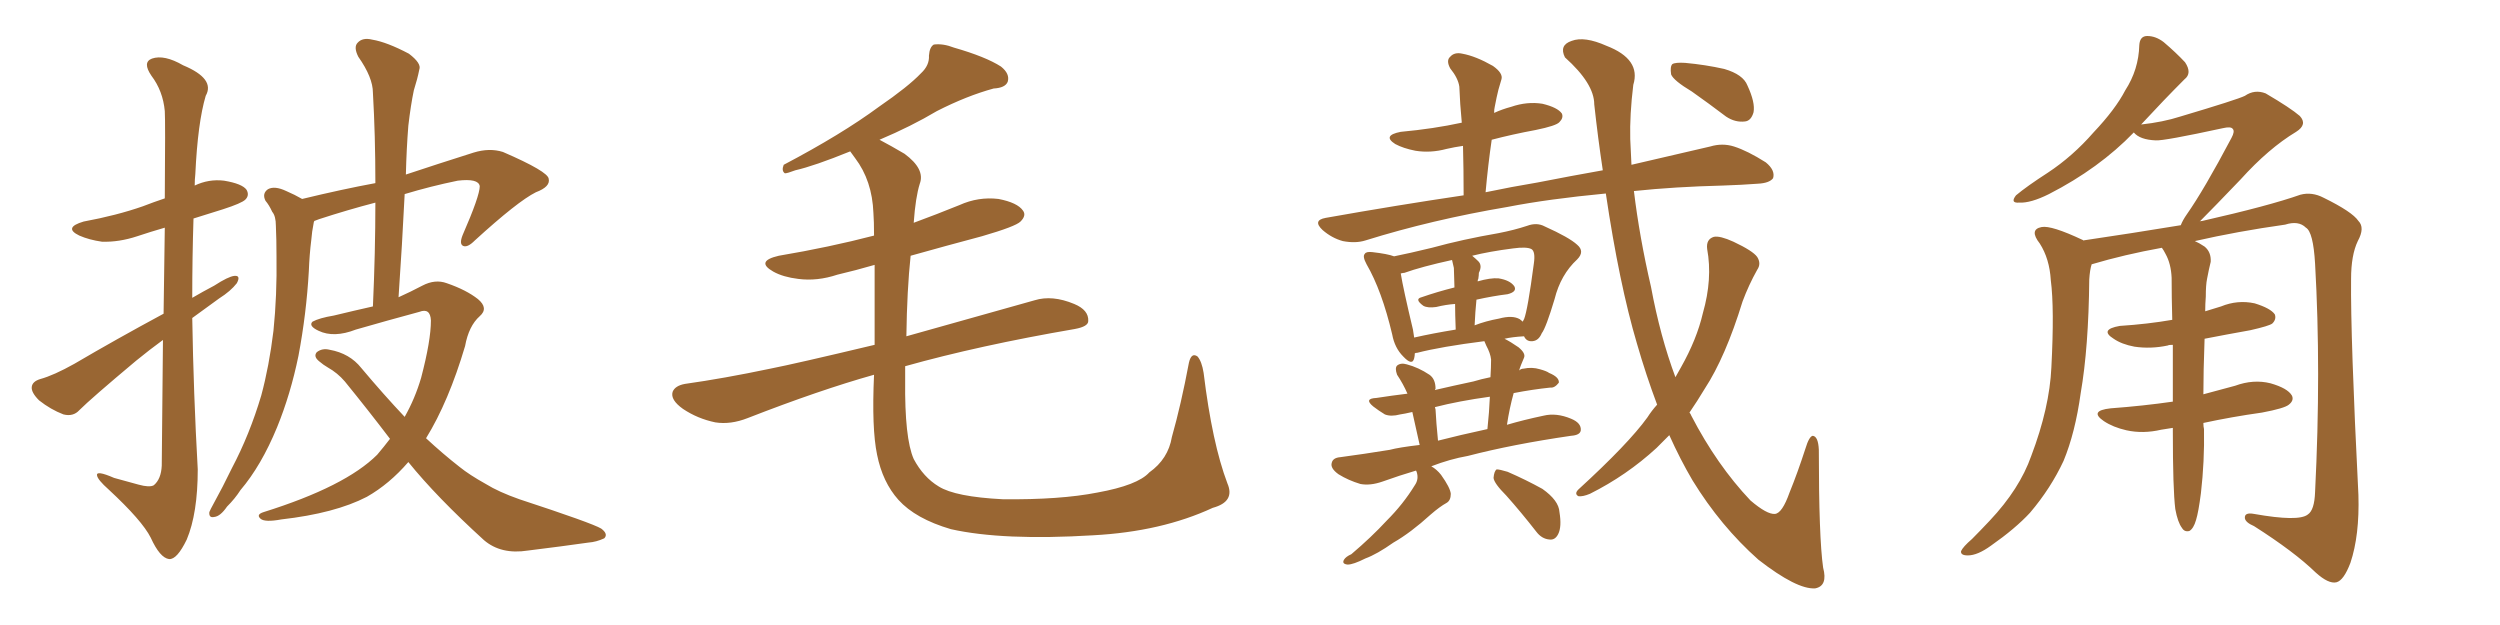 <svg xmlns="http://www.w3.org/2000/svg" xmlns:xlink="http://www.w3.org/1999/xlink" width="600" height="150"><path fill="#996633" padding="10" d="M39.11 81.59L39.11 81.59Q35.89 83.94 32.67 86.57L32.67 86.57Q21.83 95.65 19.04 98.44L19.04 98.44Q17.58 100.05 15.23 99.46L15.23 99.46Q12.16 98.29 9.38 96.09L9.38 96.09Q7.47 94.19 7.62 92.87L7.62 92.87Q7.76 91.55 9.67 90.97L9.67 90.97Q12.89 90.09 17.87 87.30L17.87 87.30Q27.83 81.45 39.26 75.29L39.26 75.29Q39.40 63.43 39.55 54.64L39.55 54.64Q36.04 55.66 32.96 56.69L32.96 56.69Q28.56 58.15 24.46 58.01L24.46 58.01Q21.39 57.57 19.04 56.54L19.04 56.54Q15.09 54.64 20.07 53.17L20.07 53.17Q27.98 51.71 34.28 49.51L34.28 49.51Q36.91 48.49 39.55 47.61L39.55 47.61Q39.70 29.00 39.55 26.66L39.55 26.66Q39.11 21.83 36.33 18.16L36.33 18.16Q34.13 14.94 36.47 14.06L36.47 14.06Q39.40 13.04 43.95 15.67L43.95 15.67Q51.71 18.90 49.37 23.00L49.37 23.00Q47.46 29.44 46.88 41.75L46.88 41.75Q46.73 43.07 46.73 44.53L46.73 44.53Q50.10 42.92 53.76 43.36L53.76 43.36Q58.15 44.09 59.18 45.56L59.18 45.56Q59.91 46.88 58.89 47.90L58.89 47.90Q58.01 48.78 53.47 50.24L53.47 50.24Q49.66 51.42 46.44 52.44L46.44 52.44Q46.14 61.82 46.14 71.48L46.14 71.48Q48.63 70.02 51.42 68.55L51.42 68.55Q54.79 66.36 56.25 66.21L56.25 66.21Q57.86 66.06 56.84 67.97L56.84 67.97Q55.37 69.87 52.59 71.63L52.59 71.63Q49.37 73.97 46.14 76.32L46.14 76.32Q46.44 94.48 47.46 112.65L47.46 112.65Q47.46 123.19 44.82 129.49L44.82 129.49Q42.48 134.33 40.58 134.18L40.58 134.18Q38.38 133.89 36.18 129.05L36.18 129.05Q34.13 124.95 26.07 117.48L26.07 117.48Q23.44 115.14 23.29 114.11L23.29 114.11Q23.00 112.79 27.39 114.70L27.39 114.70Q30.18 115.43 33.25 116.31L33.25 116.31Q35.89 117.04 36.91 116.46L36.91 116.46Q38.67 114.99 38.82 111.77L38.82 111.77Q38.96 94.92 39.11 81.59ZM93.60 105.32L93.60 105.32L93.60 105.32Q88.48 98.58 82.76 91.55L82.76 91.55Q81.01 89.50 78.66 88.18L78.66 88.18Q77.64 87.60 76.61 86.72L76.61 86.72Q75.15 85.55 76.03 84.52L76.03 84.52Q77.34 83.50 79.10 83.94L79.10 83.94Q83.94 84.81 86.72 88.33L86.72 88.33Q92.14 94.78 97.12 100.05L97.12 100.05Q99.61 95.65 101.07 90.67L101.07 90.67Q103.42 81.74 103.42 76.90L103.42 76.90Q103.27 73.83 100.63 74.85L100.63 74.85Q93.02 76.90 85.40 79.10L85.40 79.10Q80.13 81.15 76.46 79.39L76.46 79.39Q73.97 78.22 75 77.20L75 77.20Q76.61 76.32 80.13 75.73L80.13 75.73Q84.96 74.56 89.50 73.54L89.50 73.54Q90.09 60.50 90.09 48.63L90.09 48.63Q83.35 50.39 76.61 52.59L76.61 52.59Q75.88 52.88 75.44 53.03L75.44 53.03Q75.29 53.32 75.29 53.47L75.29 53.47Q74.85 55.66 74.71 57.57L74.71 57.57Q74.27 61.08 74.12 65.04L74.12 65.04Q73.54 75.29 71.63 85.40L71.63 85.40Q69.73 94.63 66.50 102.54L66.50 102.54Q62.70 111.77 57.71 117.63L57.71 117.63Q56.40 119.68 54.49 121.58L54.49 121.58Q52.88 123.93 51.42 124.07L51.42 124.07Q50.10 124.37 50.24 122.90L50.24 122.90Q50.54 122.17 51.12 121.14L51.12 121.14Q53.47 116.89 55.66 112.35L55.66 112.35Q59.91 104.30 62.70 94.92L62.70 94.92Q64.60 87.89 65.63 79.39L65.63 79.39Q66.50 70.90 66.36 61.52L66.36 61.52Q66.36 57.42 66.21 54.20L66.21 54.20Q66.21 51.86 65.33 50.83L65.33 50.83Q64.60 49.22 63.72 48.19L63.72 48.19Q62.84 46.44 64.31 45.41L64.31 45.41Q65.92 44.53 68.70 45.85L68.70 45.85Q70.75 46.73 72.51 47.75L72.51 47.75Q82.18 45.41 90.09 43.95L90.09 43.95Q90.09 32.52 89.50 22.27L89.50 22.27Q89.50 18.60 85.99 13.62L85.99 13.62Q84.81 11.28 85.84 10.25L85.84 10.25Q87.01 8.94 89.36 9.52L89.36 9.52Q92.87 10.11 98.14 12.89L98.14 12.89Q101.22 15.23 100.63 16.70L100.63 16.70Q100.20 18.90 99.32 21.68L99.32 21.68Q98.58 25.20 98.00 30.18L98.00 30.18Q97.56 35.74 97.41 41.89L97.41 41.89Q104.88 39.40 113.67 36.62L113.67 36.62Q117.48 35.45 120.70 36.47L120.70 36.47Q131.54 41.16 131.69 42.92L131.69 42.92Q132.13 44.82 128.61 46.14L128.61 46.14Q124.22 48.34 113.96 57.71L113.96 57.71Q112.21 59.47 111.18 59.03L111.18 59.03Q110.16 58.59 111.04 56.40L111.04 56.40Q115.14 47.02 115.14 44.68L115.14 44.68Q114.84 42.77 109.86 43.36L109.86 43.36Q103.42 44.68 97.12 46.58L97.12 46.58Q96.53 58.59 95.65 71.34L95.65 71.34Q98.58 70.02 101.37 68.55L101.37 68.55Q104.44 66.94 107.23 67.97L107.23 67.97Q111.91 69.58 114.70 71.78L114.70 71.78Q117.33 73.97 115.14 75.88L115.14 75.88Q112.50 78.22 111.62 83.06L111.62 83.06Q107.67 96.39 102.25 105.18L102.25 105.18Q106.35 108.98 110.30 112.06L110.30 112.06Q112.65 113.96 116.60 116.16L116.60 116.16Q119.68 118.07 124.66 119.82L124.66 119.82Q142.09 125.54 144.29 126.86L144.29 126.86Q146.04 128.17 145.02 129.20L145.02 129.20Q143.12 130.08 141.21 130.22L141.21 130.22Q135.06 131.10 126.71 132.13L126.71 132.13Q120.26 133.15 116.16 129.64L116.16 129.64Q104.74 119.24 98.00 110.89L98.00 110.89Q93.46 116.16 88.04 119.24L88.04 119.24Q80.42 123.19 67.53 124.66L67.53 124.66Q63.57 125.39 62.55 124.51L62.55 124.51Q61.38 123.49 63.28 122.90L63.28 122.90Q82.91 116.75 90.53 109.13L90.53 109.13Q92.14 107.23 93.60 105.32ZM294.58 116.02L294.58 116.02L294.58 116.02Q296.48 120.41 291.06 121.88L291.06 121.88Q278.76 127.59 262.35 128.47L262.35 128.47Q240.67 129.79 228.22 127.00L228.22 127.00Q219.73 124.51 215.63 119.97L215.63 119.97Q211.82 115.72 210.50 109.13L210.50 109.13Q209.18 102.83 209.77 89.94L209.77 89.94Q196.73 93.60 179.44 100.34L179.44 100.34Q175.34 101.95 171.68 101.37L171.68 101.37Q167.43 100.49 163.92 98.14L163.92 98.14Q160.84 95.95 161.43 94.04L161.43 94.04Q162.01 92.58 164.36 92.14L164.36 92.14Q173.73 90.82 184.86 88.48L184.86 88.48Q190.87 87.30 209.91 82.76L209.91 82.76Q209.91 71.19 209.91 63.57L209.91 63.57Q205.37 64.89 200.98 65.92L200.98 65.92Q196.14 67.53 191.60 66.94L191.60 66.94Q187.94 66.50 185.60 65.19L185.60 65.19Q181.20 62.70 186.91 61.38L186.91 61.38Q199.07 59.33 209.77 56.54L209.77 56.54Q209.77 53.03 209.62 51.12L209.62 51.12Q209.33 43.36 205.22 37.94L205.22 37.94Q204.49 36.91 204.05 36.33L204.05 36.33Q195.41 39.84 190.87 40.87L190.87 40.87Q188.96 41.60 188.38 41.60L188.38 41.60Q187.50 41.02 188.09 39.55L188.09 39.55Q202.00 32.23 210.94 25.63L210.94 25.63Q217.97 20.80 221.04 17.58L221.04 17.58Q223.10 15.67 222.95 13.33L222.95 13.33Q223.10 11.28 224.12 10.69L224.12 10.69Q226.32 10.40 228.96 11.43L228.96 11.43Q236.57 13.62 240.23 15.97L240.23 15.97Q242.43 17.72 241.85 19.63L241.85 19.63Q241.26 21.09 238.48 21.24L238.48 21.24Q232.03 23.00 224.85 26.66L224.85 26.66Q218.70 30.32 211.08 33.54L211.08 33.54Q213.87 35.01 217.09 36.91L217.09 36.91Q222.07 40.58 220.75 44.09L220.75 44.09Q219.73 47.31 219.29 53.47L219.29 53.47Q224.85 51.42 230.27 49.22L230.27 49.22Q234.81 47.17 239.65 47.75L239.65 47.75Q244.19 48.63 245.51 50.54L245.51 50.54Q246.39 51.71 244.92 53.17L244.92 53.17Q243.75 54.35 235.69 56.69L235.69 56.69Q226.90 59.03 218.55 61.38L218.55 61.38Q217.68 69.58 217.53 80.71L217.53 80.71Q230.57 77.05 248.29 72.07L248.29 72.07Q252.54 70.75 257.81 72.95L257.81 72.95Q261.33 74.41 261.18 77.05L261.18 77.05Q261.18 78.37 257.96 78.96L257.96 78.96Q234.96 82.91 217.24 87.89L217.24 87.89Q217.24 89.50 217.24 91.26L217.24 91.26Q217.09 105.18 219.29 110.16L219.29 110.16Q221.63 114.55 225.29 116.75L225.29 116.75Q229.25 119.24 240.67 119.82L240.67 119.82Q254.44 119.97 263.38 118.21L263.38 118.21Q273.05 116.46 275.83 113.38L275.83 113.38Q280.37 110.16 281.25 104.88L281.25 104.88Q283.45 97.12 285.35 87.01L285.35 87.01Q285.94 84.52 287.40 85.55L287.40 85.55Q288.43 86.72 288.87 89.50L288.87 89.50Q290.92 106.35 294.58 116.02ZM339.84 112.94L339.84 112.94Q335.89 114.11 331.79 115.58L331.79 115.58Q328.86 116.60 326.51 116.16L326.51 116.16Q323.58 115.28 321.24 113.82L321.24 113.82Q319.19 112.35 319.63 111.04L319.63 111.04Q319.92 109.86 321.68 109.72L321.68 109.72Q327.25 108.98 333.54 107.96L333.54 107.96Q335.74 107.37 340.72 106.79L340.72 106.79Q339.55 101.66 338.96 98.88L338.96 98.88Q337.06 99.32 336.04 99.46L336.04 99.46Q333.84 100.05 332.37 99.46L332.37 99.46Q330.91 98.58 329.59 97.56L329.59 97.56Q327.25 95.65 330.32 95.51L330.32 95.51Q334.13 94.92 337.79 94.48L337.79 94.48Q336.77 92.14 335.30 89.94L335.30 89.94Q334.72 88.33 335.30 87.74L335.30 87.74Q336.18 87.01 337.65 87.45L337.65 87.45Q340.43 88.18 343.07 89.94L343.07 89.94Q344.53 90.97 344.53 93.31L344.53 93.31Q344.38 93.46 344.38 93.60L344.38 93.60Q348.78 92.58 353.61 91.55L353.61 91.55Q355.52 90.97 357.71 90.53L357.71 90.53Q357.86 88.18 357.86 86.28L357.86 86.28Q357.71 84.81 356.69 82.91L356.69 82.91Q356.40 82.32 356.25 81.88L356.25 81.88Q345.85 83.20 340.14 84.67L340.14 84.67Q339.70 84.67 339.55 84.81L339.55 84.81Q339.55 85.40 339.40 85.99L339.40 85.99Q338.96 87.89 336.77 85.55L336.77 85.55Q334.72 83.50 334.13 80.27L334.13 80.27Q331.64 69.73 327.98 63.43L327.98 63.43Q326.95 61.52 327.54 60.94L327.54 60.94Q327.83 60.35 329.30 60.50L329.30 60.50Q333.11 60.94 334.57 61.52L334.57 61.52Q338.23 60.79 343.65 59.47L343.65 59.47Q351.12 57.42 359.62 55.96L359.62 55.96Q363.43 55.22 366.50 54.20L366.50 54.20Q368.85 53.32 370.75 54.35L370.75 54.35Q376.61 56.98 378.52 58.74L378.52 58.74Q380.42 60.35 378.52 62.26L378.52 62.26Q374.56 65.92 373.10 71.78L373.10 71.78Q371.04 78.66 370.02 79.98L370.02 79.98Q369.29 81.74 367.82 81.88L367.82 81.88Q366.36 82.03 365.77 80.71L365.77 80.71Q362.99 80.86 361.08 81.30L361.08 81.30Q362.55 82.03 364.45 83.35L364.45 83.35Q366.21 84.81 365.77 85.84L365.77 85.84Q365.48 86.57 365.04 87.60L365.04 87.60Q364.75 88.33 364.60 88.92L364.60 88.92Q365.04 88.48 365.63 88.48L365.63 88.48Q367.68 88.04 369.58 88.62L369.58 88.62Q371.19 89.06 371.78 89.50L371.78 89.50Q374.27 90.53 374.12 91.85L374.12 91.85Q373.10 93.16 372.07 93.02L372.07 93.02Q367.82 93.46 363.28 94.34L363.28 94.34Q362.26 98.00 361.67 101.95L361.67 101.95Q365.63 100.78 370.46 99.76L370.46 99.76Q373.54 99.02 377.05 100.49L377.05 100.49Q379.54 101.51 379.39 103.27L379.39 103.27Q379.25 104.44 377.05 104.59L377.05 104.59Q362.99 106.64 352.29 109.42L352.29 109.42Q348.05 110.16 343.51 111.91L343.51 111.91Q344.82 112.65 345.85 113.96L345.85 113.96Q348.05 117.04 348.19 118.51L348.19 118.51Q348.19 120.12 347.17 120.70L347.17 120.70Q345.56 121.58 343.36 123.49L343.36 123.49Q338.53 127.88 334.42 130.22L334.42 130.22Q330.47 133.01 327.69 134.03L327.69 134.03Q324.76 135.50 323.44 135.50L323.44 135.50Q321.97 135.35 322.56 134.33L322.56 134.33Q323.00 133.59 324.32 133.01L324.32 133.01Q329.15 128.91 332.81 124.95L332.81 124.95Q336.77 121.00 339.55 116.46L339.55 116.46Q340.58 114.99 339.99 113.23L339.99 113.23Q339.84 112.94 339.84 112.94ZM345.12 105.76L345.12 105.76Q350.24 104.44 356.98 102.98L356.98 102.98Q357.42 98.88 357.57 95.21L357.57 95.21Q350.10 96.24 344.38 97.71L344.38 97.71Q344.38 97.85 344.53 98.29L344.53 98.29Q344.68 101.37 345.12 105.76ZM364.75 76.61L364.75 76.61Q365.33 77.05 365.48 77.20L365.48 77.20Q365.63 76.76 365.77 76.61L365.77 76.61Q366.65 74.41 368.12 63.28L368.12 63.28Q368.55 60.35 367.53 59.77L367.53 59.77Q366.36 59.18 363.13 59.62L363.13 59.62Q357.42 60.35 353.32 61.38L353.32 61.38Q354.20 62.11 354.79 62.70L354.79 62.70Q355.81 63.72 354.93 65.48L354.93 65.48Q354.93 66.06 354.79 66.94L354.79 66.94Q354.64 67.09 354.64 67.53L354.64 67.53Q357.71 66.65 359.62 66.80L359.62 66.80Q362.40 67.24 363.43 68.70L363.43 68.70Q364.16 70.02 361.82 70.61L361.82 70.61Q358.30 71.04 354.35 71.92L354.35 71.92Q354.05 74.85 353.91 78.08L353.91 78.08Q356.54 77.05 359.77 76.46L359.77 76.46Q362.99 75.59 364.75 76.61ZM339.40 81.01L339.40 81.01Q343.95 79.98 349.37 79.10L349.37 79.10Q349.22 75.29 349.22 72.95L349.22 72.95Q347.02 73.10 344.68 73.68L344.68 73.68Q342.63 73.97 341.60 73.39L341.60 73.39Q339.40 71.78 341.16 71.34L341.16 71.34Q344.97 70.02 349.07 68.99L349.07 68.99Q348.93 64.89 348.93 64.31L348.93 64.31Q348.63 62.99 348.49 62.40L348.49 62.40Q341.16 64.01 337.06 65.48L337.06 65.48Q336.77 65.48 336.18 65.63L336.18 65.63Q336.77 69.29 339.11 79.10L339.11 79.10Q339.26 79.98 339.40 81.01ZM361.52 118.95L361.52 118.95Q358.59 116.02 358.45 114.70L358.45 114.70Q358.59 113.09 359.18 112.65L359.18 112.65Q359.91 112.65 361.82 113.23L361.82 113.23Q366.21 115.14 370.17 117.33L370.17 117.33Q374.12 120.12 374.27 122.90L374.27 122.90Q374.85 126.42 373.97 128.17L373.97 128.17Q373.24 129.64 371.92 129.49L371.92 129.49Q370.02 129.35 368.70 127.59L368.70 127.59Q365.04 122.90 361.52 118.95ZM397.71 97.12L397.71 97.12Q395.07 90.09 392.87 82.47L392.87 82.47Q388.62 68.12 385.40 46.44L385.40 46.44Q371.63 47.75 361.82 49.66L361.82 49.66Q343.65 52.73 327.69 57.71L327.69 57.71Q325.34 58.45 322.27 57.86L322.27 57.86Q319.63 57.13 317.43 55.22L317.43 55.22Q314.94 52.88 318.16 52.29L318.16 52.29Q335.45 49.22 351.27 46.88L351.27 46.88Q351.27 40.43 351.12 35.01L351.12 35.01Q349.07 35.30 347.17 35.74L347.17 35.74Q343.36 36.77 339.70 36.18L339.70 36.18Q336.77 35.60 334.86 34.57L334.86 34.57Q331.64 32.52 336.18 31.64L336.18 31.64Q344.09 30.91 350.83 29.44L350.83 29.44Q350.39 24.90 350.24 20.80L350.24 20.80Q349.95 18.75 348.05 16.41L348.05 16.41Q347.02 14.50 348.05 13.62L348.05 13.62Q349.07 12.45 350.98 12.89L350.98 12.89Q354.20 13.48 358.30 15.82L358.30 15.82Q360.79 17.58 360.35 19.04L360.35 19.04Q360.06 20.07 359.62 21.53L359.62 21.53Q359.18 23.29 358.74 25.63L358.74 25.63Q358.59 26.22 358.59 27.10L358.59 27.10Q360.50 26.22 362.70 25.63L362.70 25.63Q366.50 24.32 370.17 24.90L370.17 24.90Q373.83 25.78 374.85 27.25L374.85 27.25Q375.29 28.27 374.27 29.30L374.27 29.30Q373.54 30.18 368.55 31.20L368.55 31.20Q362.99 32.23 358.01 33.54L358.01 33.54Q357.13 39.55 356.54 46.14L356.54 46.14Q362.84 44.82 368.99 43.80L368.99 43.80Q377.20 42.19 384.67 40.87L384.67 40.87Q383.50 33.11 382.62 25.05L382.62 25.05Q382.62 20.07 375.59 13.77L375.59 13.77Q374.12 10.84 377.20 9.81L377.20 9.81Q380.27 8.64 385.55 10.99L385.55 10.99Q393.90 14.21 391.99 20.36L391.99 20.36Q391.11 27.54 391.26 33.40L391.26 33.40Q391.41 36.33 391.55 39.55L391.55 39.55Q402.39 37.06 410.45 35.16L410.45 35.16Q413.38 34.28 416.16 35.16L416.16 35.16Q419.38 36.18 423.78 38.96L423.78 38.96Q426.12 40.87 425.54 42.77L425.54 42.77Q424.66 43.95 421.88 44.09L421.88 44.09Q418.07 44.38 413.53 44.53L413.53 44.53Q401.95 44.82 392.14 45.85L392.14 45.85Q393.46 56.84 396.24 68.85L396.24 68.85Q398.44 80.71 402.10 90.53L402.10 90.53Q402.83 89.21 403.42 88.18L403.42 88.18Q407.23 81.45 408.69 75.15L408.69 75.15Q411.04 66.94 409.72 59.77L409.72 59.77Q409.42 57.42 411.33 56.84L411.33 56.84Q412.79 56.54 416.02 58.01L416.02 58.01Q420.70 60.21 421.73 61.67L421.73 61.67Q422.75 63.28 421.73 64.75L421.73 64.75Q419.68 68.41 418.21 72.36L418.21 72.36Q414.11 85.69 409.13 93.31L409.13 93.31Q407.37 96.24 405.47 99.02L405.47 99.02Q405.76 99.32 405.91 99.76L405.91 99.76Q412.06 111.62 420.12 120.12L420.12 120.12Q424.07 123.49 425.98 123.34L425.98 123.34Q427.73 123.19 429.49 118.21L429.49 118.21Q431.40 113.53 433.30 107.67L433.30 107.67Q434.18 104.74 435.06 104.59L435.06 104.59Q436.38 104.74 436.52 107.96L436.52 107.96Q436.52 129.05 437.55 136.23L437.55 136.23Q438.72 140.63 435.64 141.21L435.64 141.21Q431.25 141.50 422.02 134.33L422.02 134.33Q412.94 126.27 406.20 115.28L406.20 115.28Q403.27 110.30 400.63 104.44L400.63 104.44Q399.02 106.05 397.56 107.52L397.56 107.52Q390.38 114.11 381.59 118.51L381.59 118.51Q379.83 119.24 378.81 119.09L378.81 119.09Q377.78 118.51 378.81 117.48L378.81 117.48Q390.82 106.49 395.36 100.20L395.36 100.20Q396.39 98.58 397.71 97.12ZM406.05 21.97L406.05 21.97L406.05 21.97Q401.66 19.34 401.07 17.87L401.07 17.87Q400.78 15.97 401.37 15.38L401.37 15.38Q402.10 14.94 404.44 15.09L404.44 15.09Q409.28 15.53 413.82 16.55L413.82 16.55Q418.36 17.87 419.38 20.51L419.38 20.51Q421.29 24.61 420.85 26.95L420.85 26.95Q420.26 29.00 418.80 29.15L418.80 29.15Q416.46 29.44 414.26 27.98L414.26 27.98Q410.01 24.76 406.05 21.97ZM528.81 101.51L528.81 101.51L528.81 101.51Q528.81 102.39 528.96 102.98L528.96 102.98Q529.10 110.74 528.22 118.36L528.22 118.36Q527.64 122.90 527.05 124.80L527.05 124.80Q526.46 126.86 525.44 127.44L525.44 127.44Q524.27 127.73 523.68 126.71L523.68 126.71Q522.66 125.39 522.07 122.17L522.07 122.17Q521.48 117.48 521.48 103.42L521.48 103.42Q521.48 102.83 521.48 102.69L521.48 102.69Q519.73 102.98 518.70 103.13L518.70 103.13Q514.31 104.15 510.35 103.27L510.35 103.27Q507.13 102.54 504.93 101.07L504.93 101.07Q501.27 98.58 506.54 98.00L506.54 98.00Q514.45 97.41 521.48 96.39L521.48 96.39Q521.48 89.06 521.48 82.76L521.48 82.76Q520.46 82.76 520.31 82.91L520.31 82.91Q516.21 83.79 512.26 83.20L512.26 83.20Q509.18 82.62 507.28 81.30L507.28 81.30Q503.76 79.10 508.74 78.22L508.74 78.22Q515.48 77.78 521.34 76.76L521.34 76.76Q521.19 71.19 521.19 66.65L521.19 66.65Q521.04 63.28 519.73 60.94L519.73 60.94Q519.29 60.06 518.85 59.47L518.85 59.47Q509.91 61.08 502.00 63.43L502.00 63.43Q501.56 64.75 501.42 67.09L501.42 67.09Q501.27 83.35 499.37 94.34L499.37 94.34Q498.05 103.86 495.26 110.60L495.26 110.60Q492.19 117.19 487.21 123.05L487.21 123.05Q483.69 126.86 477.83 130.96L477.83 130.96Q474.61 133.30 472.27 133.30L472.27 133.30Q470.51 133.30 470.65 132.28L470.65 132.28Q471.09 131.25 473.29 129.35L473.29 129.35Q475.34 127.29 477.54 124.95L477.54 124.95Q484.72 117.33 487.50 109.42L487.50 109.42Q491.89 97.85 492.33 88.18L492.33 88.18Q493.07 73.97 492.19 67.24L492.19 67.24Q491.89 62.11 489.55 58.45L489.55 58.45Q486.91 55.08 489.99 54.49L489.99 54.49Q492.33 54.05 499.80 57.57L499.80 57.57Q499.95 57.57 499.95 57.71L499.95 57.71Q511.82 55.96 523.39 54.05L523.39 54.05Q523.83 52.88 524.85 51.42L524.85 51.42Q528.96 45.56 535.55 33.11L535.55 33.11Q536.43 31.49 535.84 30.91L535.84 30.91Q535.40 30.32 533.50 30.76L533.50 30.76Q519.29 33.84 517.38 33.69L517.38 33.69Q513.57 33.54 512.11 31.79L512.11 31.79Q503.76 40.43 491.75 46.58L491.75 46.58Q487.35 48.78 484.57 48.63L484.57 48.63Q482.37 48.78 483.84 46.88L483.84 46.88Q486.47 44.68 491.46 41.46L491.46 41.46Q497.46 37.50 502.44 31.79L502.44 31.79Q507.71 26.22 510.06 21.68L510.06 21.68Q513.28 16.70 513.43 10.84L513.43 10.84Q513.57 8.64 515.33 8.64L515.33 8.64Q517.38 8.64 519.29 10.11L519.29 10.11Q522.22 12.60 524.41 14.94L524.41 14.94Q526.17 17.58 524.27 19.04L524.27 19.04Q519.29 24.02 513.87 29.88L513.87 29.88Q519.14 29.30 523.24 27.98L523.24 27.98Q537.01 23.88 538.77 23.00L538.77 23.00Q541.11 21.39 543.75 22.41L543.75 22.41Q549.76 25.93 551.95 27.83L551.95 27.83Q553.86 29.88 551.07 31.64L551.07 31.64Q544.48 35.60 537.74 43.07L537.74 43.07Q531.15 49.95 527.93 53.17L527.93 53.17Q528.08 53.03 528.52 53.03L528.52 53.03Q544.63 49.37 552.10 46.73L552.10 46.73Q554.88 46.00 557.67 47.46L557.67 47.46Q564.55 50.83 566.02 53.03L566.02 53.03Q567.63 54.64 565.87 57.86L565.87 57.86Q564.26 61.23 564.26 66.94L564.26 66.94Q564.11 80.86 566.02 118.80L566.02 118.80Q566.31 128.47 564.11 135.06L564.11 135.06Q562.50 139.31 560.74 139.75L560.74 139.75Q558.84 140.19 555.76 137.40L555.76 137.40Q550.63 132.42 540.97 126.27L540.97 126.27Q538.92 125.39 538.77 124.37L538.77 124.37Q538.62 122.90 540.97 123.34L540.97 123.34Q551.66 125.24 553.86 123.49L553.86 123.49Q555.47 122.46 555.62 118.07L555.62 118.07Q557.08 88.92 555.62 63.28L555.62 63.28Q555.18 55.66 553.42 54.64L553.42 54.64Q551.66 52.88 548.44 53.91L548.44 53.91Q537.01 55.52 526.76 57.86L526.76 57.86Q527.78 58.30 529.10 59.18L529.10 59.18Q530.71 60.50 530.57 62.84L530.57 62.84Q530.13 64.60 529.69 66.94L529.69 66.94Q529.39 68.41 529.39 71.19L529.39 71.19Q529.25 72.95 529.25 74.71L529.25 74.71Q531.15 74.12 533.06 73.54L533.06 73.54Q537.01 71.92 541.11 72.80L541.11 72.80Q544.92 73.97 545.95 75.44L545.95 75.44Q546.39 76.61 545.36 77.64L545.36 77.64Q544.63 78.22 540.09 79.25L540.09 79.25Q534.38 80.27 529.10 81.30L529.10 81.30Q528.81 89.21 528.81 94.63L528.81 94.63Q532.76 93.60 536.43 92.58L536.43 92.58Q540.82 90.97 544.92 91.99L544.92 91.99Q549.02 93.16 550.05 94.92L550.05 94.92Q550.63 96.09 549.32 97.12L549.32 97.12Q548.29 98.00 542.87 99.02L542.87 99.02Q535.55 100.05 528.81 101.51Z"/></svg>